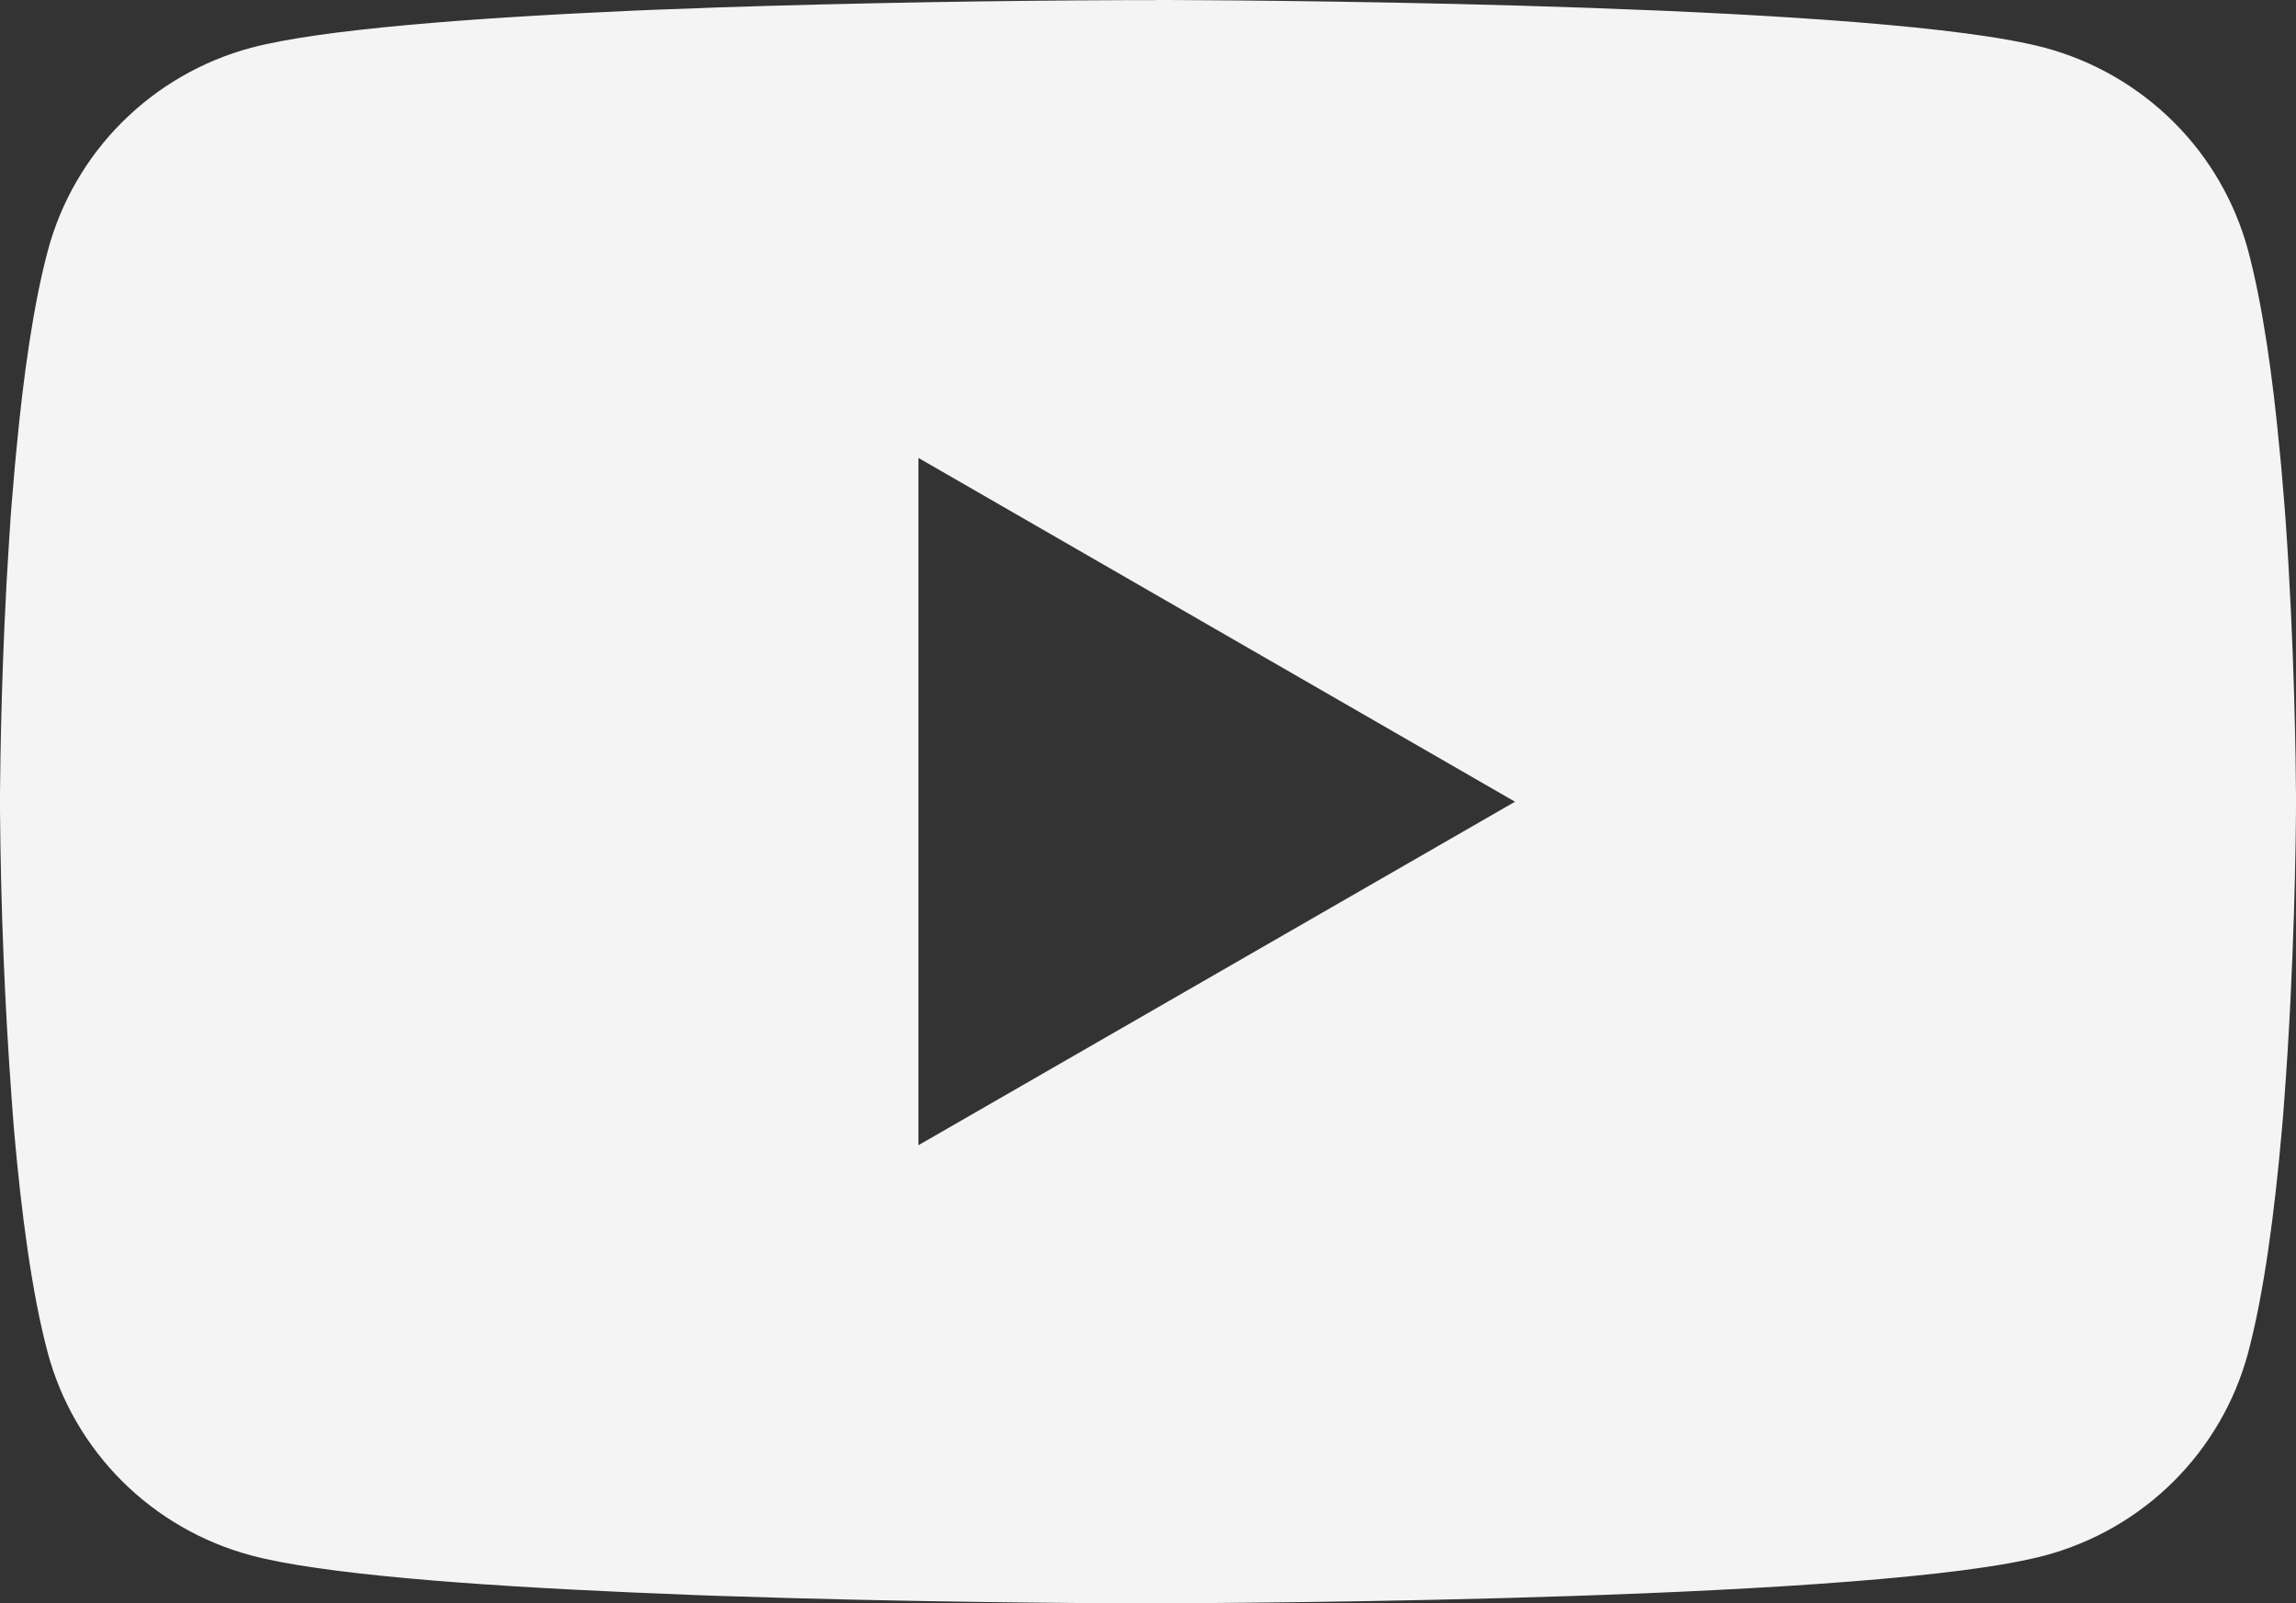 <svg width="53" height="37" viewBox="0 0 53 37" fill="none" xmlns="http://www.w3.org/2000/svg">
<rect x="0" y="0" width="53" height="37" fill="#333333" stroke="none"/>
<path d="M26.671 0H26.965C29.689 0.01 43.486 0.109 47.206 1.103C48.331 1.406 49.355 1.998 50.178 2.818C51.001 3.638 51.592 4.659 51.894 5.778C52.228 7.029 52.463 8.685 52.622 10.393L52.656 10.736L52.728 11.591L52.755 11.934C52.97 14.943 52.997 17.761 53 18.377V18.623C52.997 19.262 52.967 22.271 52.728 25.405L52.702 25.751L52.672 26.093C52.506 27.976 52.261 29.846 51.894 31.222C51.593 32.342 51.002 33.362 50.179 34.183C49.356 35.004 48.331 35.595 47.206 35.897C43.363 36.924 28.758 36.997 26.733 37H26.263C25.239 37 21.006 36.98 16.567 36.829L16.004 36.809L15.716 36.796L15.149 36.773L14.582 36.75C10.905 36.589 7.404 36.328 5.791 35.894C4.666 35.592 3.641 35.001 2.818 34.181C1.996 33.361 1.404 32.341 1.103 31.222C0.735 29.849 0.49 27.976 0.325 26.093L0.298 25.748L0.272 25.405C0.108 23.174 0.018 20.939 0 18.703L0 18.297C0.007 17.59 0.033 15.144 0.212 12.444L0.235 12.105L0.245 11.934L0.272 11.591L0.345 10.736L0.378 10.393C0.537 8.685 0.772 7.025 1.106 5.778C1.407 4.658 1.998 3.637 2.821 2.817C3.644 1.997 4.669 1.405 5.794 1.103C7.407 0.675 10.909 0.412 14.586 0.247L15.149 0.224L15.719 0.204L16.004 0.194L16.57 0.171C19.723 0.07 22.877 0.014 26.031 0.003H26.671V0ZM21.201 10.568V26.429L34.972 18.502L21.201 10.568Z" fill="#F4F4F4"/>
</svg>
